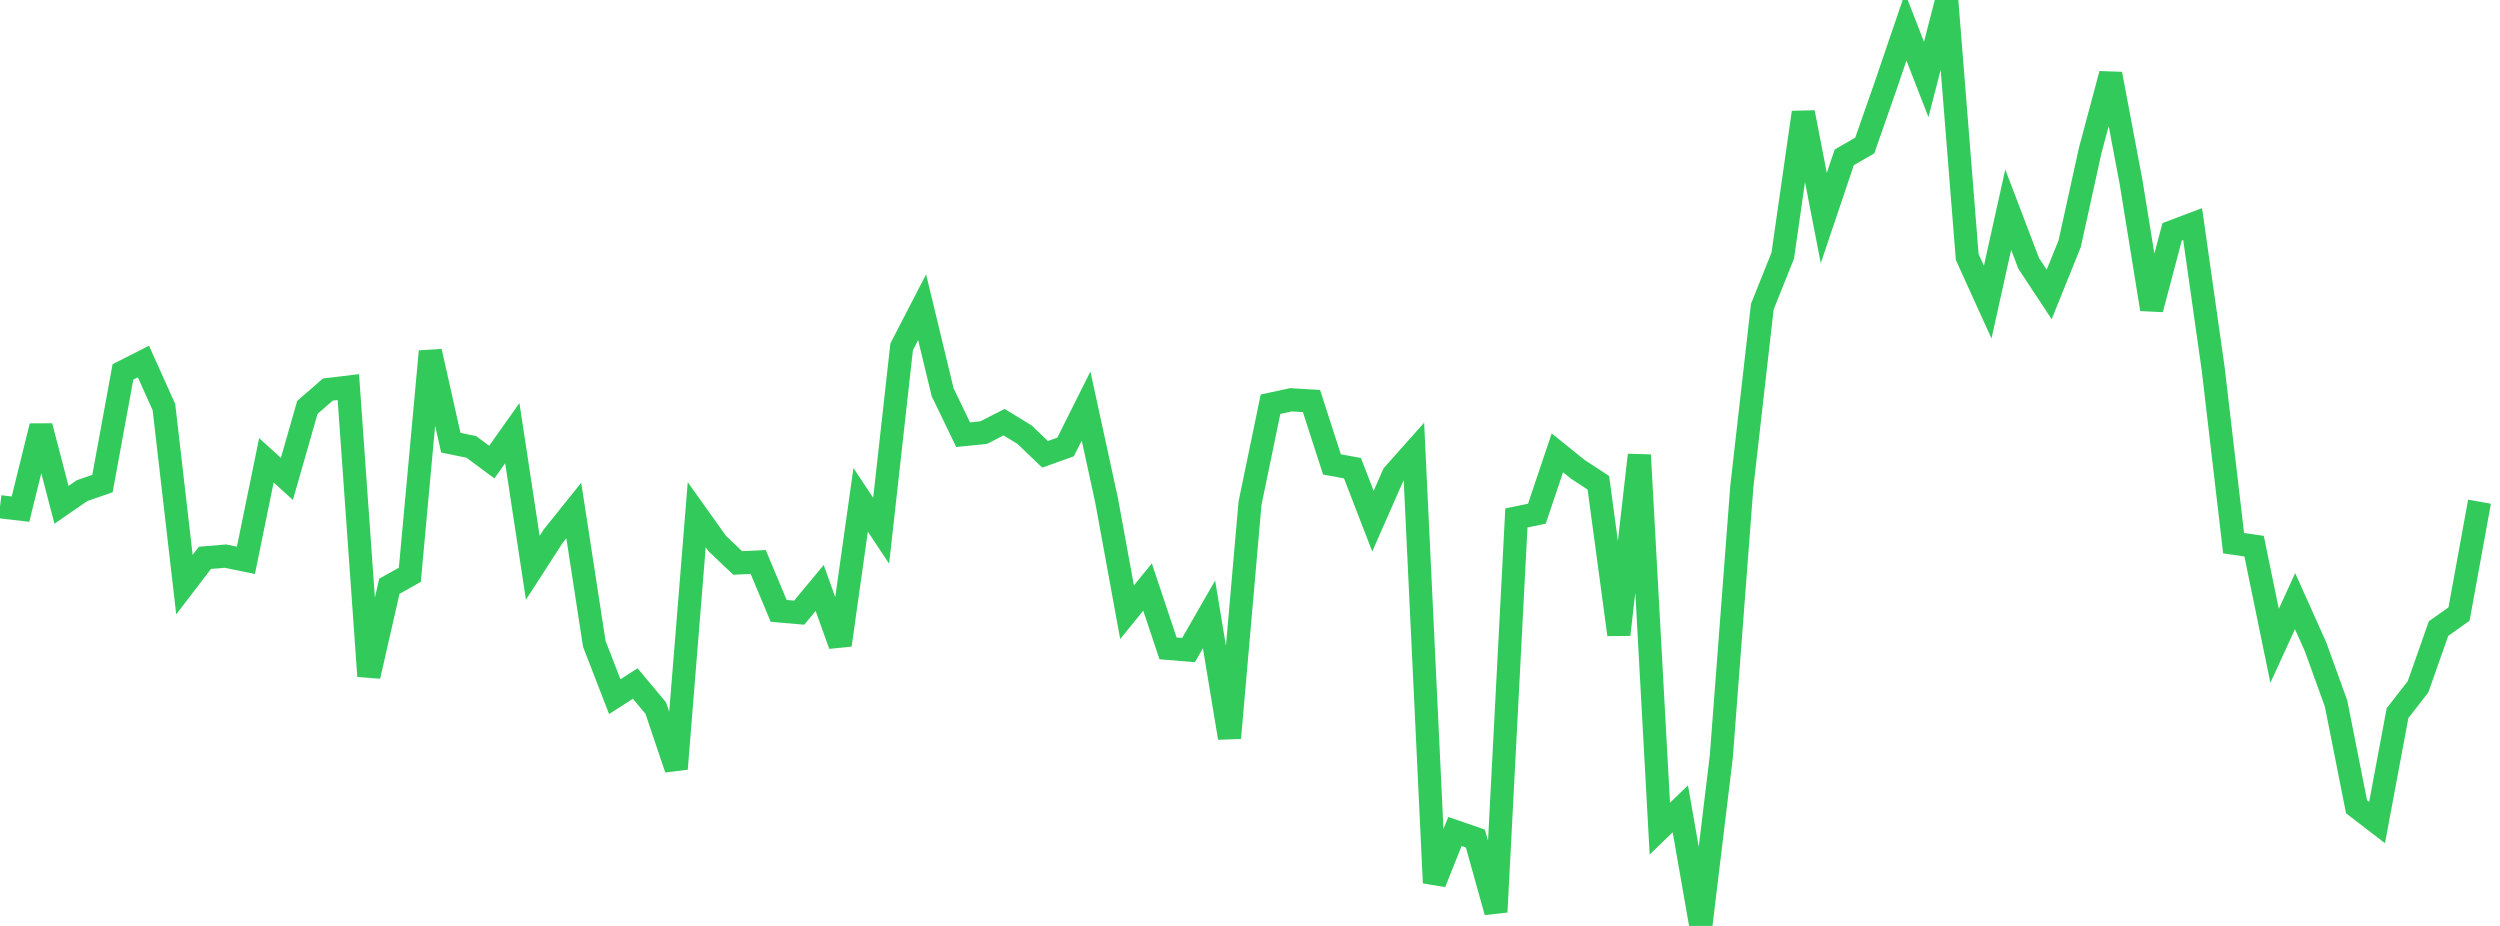<?xml version="1.0" standalone="no"?>
<!DOCTYPE svg PUBLIC "-//W3C//DTD SVG 1.1//EN" "http://www.w3.org/Graphics/SVG/1.1/DTD/svg11.dtd">

<svg width="135" height="50" viewBox="0 0 135 50" preserveAspectRatio="none" 
  xmlns="http://www.w3.org/2000/svg"
  xmlns:xlink="http://www.w3.org/1999/xlink">


<polyline points="0.0, 27.365 1.107, 27.494 2.213, 23.012 3.32, 27.26 4.426, 26.497 5.533, 26.111 6.639, 20.083 7.746, 19.522 8.852, 21.983 9.959, 31.569 11.066, 30.124 12.172, 30.031 13.279, 30.258 14.385, 24.858 15.492, 25.86 16.598, 22 17.705, 21.036 18.811, 20.903 19.918, 36.514 21.025, 31.659 22.131, 31.039 23.238, 18.975 24.344, 23.905 25.451, 24.133 26.557, 24.953 27.664, 23.39 28.77, 30.661 29.877, 28.947 30.984, 27.567 32.09, 34.76 33.197, 37.62 34.303, 36.911 35.41, 38.236 36.516, 41.515 37.623, 27.795 38.73, 29.349 39.836, 30.4 40.943, 30.346 42.049, 32.988 43.156, 33.083 44.262, 31.75 45.369, 34.829 46.475, 26.991 47.582, 28.66 48.689, 18.729 49.795, 16.59 50.902, 21.181 52.008, 23.473 53.115, 23.362 54.221, 22.798 55.328, 23.473 56.434, 24.534 57.541, 24.137 58.648, 21.925 59.754, 27.012 60.861, 33.061 61.967, 31.699 63.074, 35.012 64.18, 35.104 65.287, 33.177 66.393, 39.848 67.5, 27.179 68.607, 21.829 69.713, 21.589 70.82, 21.655 71.926, 25.079 73.033, 25.282 74.139, 28.145 75.246, 25.629 76.352, 24.386 77.459, 47.674 78.566, 44.901 79.672, 45.283 80.779, 49.246 81.885, 27.969 82.992, 27.74 84.098, 24.454 85.205, 25.346 86.311, 26.069 87.418, 34.269 88.525, 24.571 89.631, 44.746 90.738, 43.676 91.844, 50.0 92.951, 40.851 94.057, 26.294 95.164, 16.562 96.27, 13.799 97.377, 6.072 98.484, 11.775 99.59, 8.496 100.697, 7.857 101.803, 4.695 102.91, 1.448 104.016, 4.293 105.123, 0.0 106.23, 13.88 107.336, 16.316 108.443, 11.323 109.549, 14.222 110.656, 15.899 111.762, 13.161 112.869, 8.132 113.975, 3.995 115.082, 9.859 116.189, 16.698 117.295, 12.517 118.402, 12.1 119.508, 19.888 120.615, 29.333 121.721, 29.493 122.828, 34.876 123.934, 32.46 125.041, 34.93 126.148, 37.994 127.254, 43.567 128.361, 44.417 129.467, 38.509 130.574, 37.087 131.68, 33.944 132.787, 33.16 133.893, 27.091" fill="none" stroke="#32ca5b" stroke-width="1.25"/>

</svg>